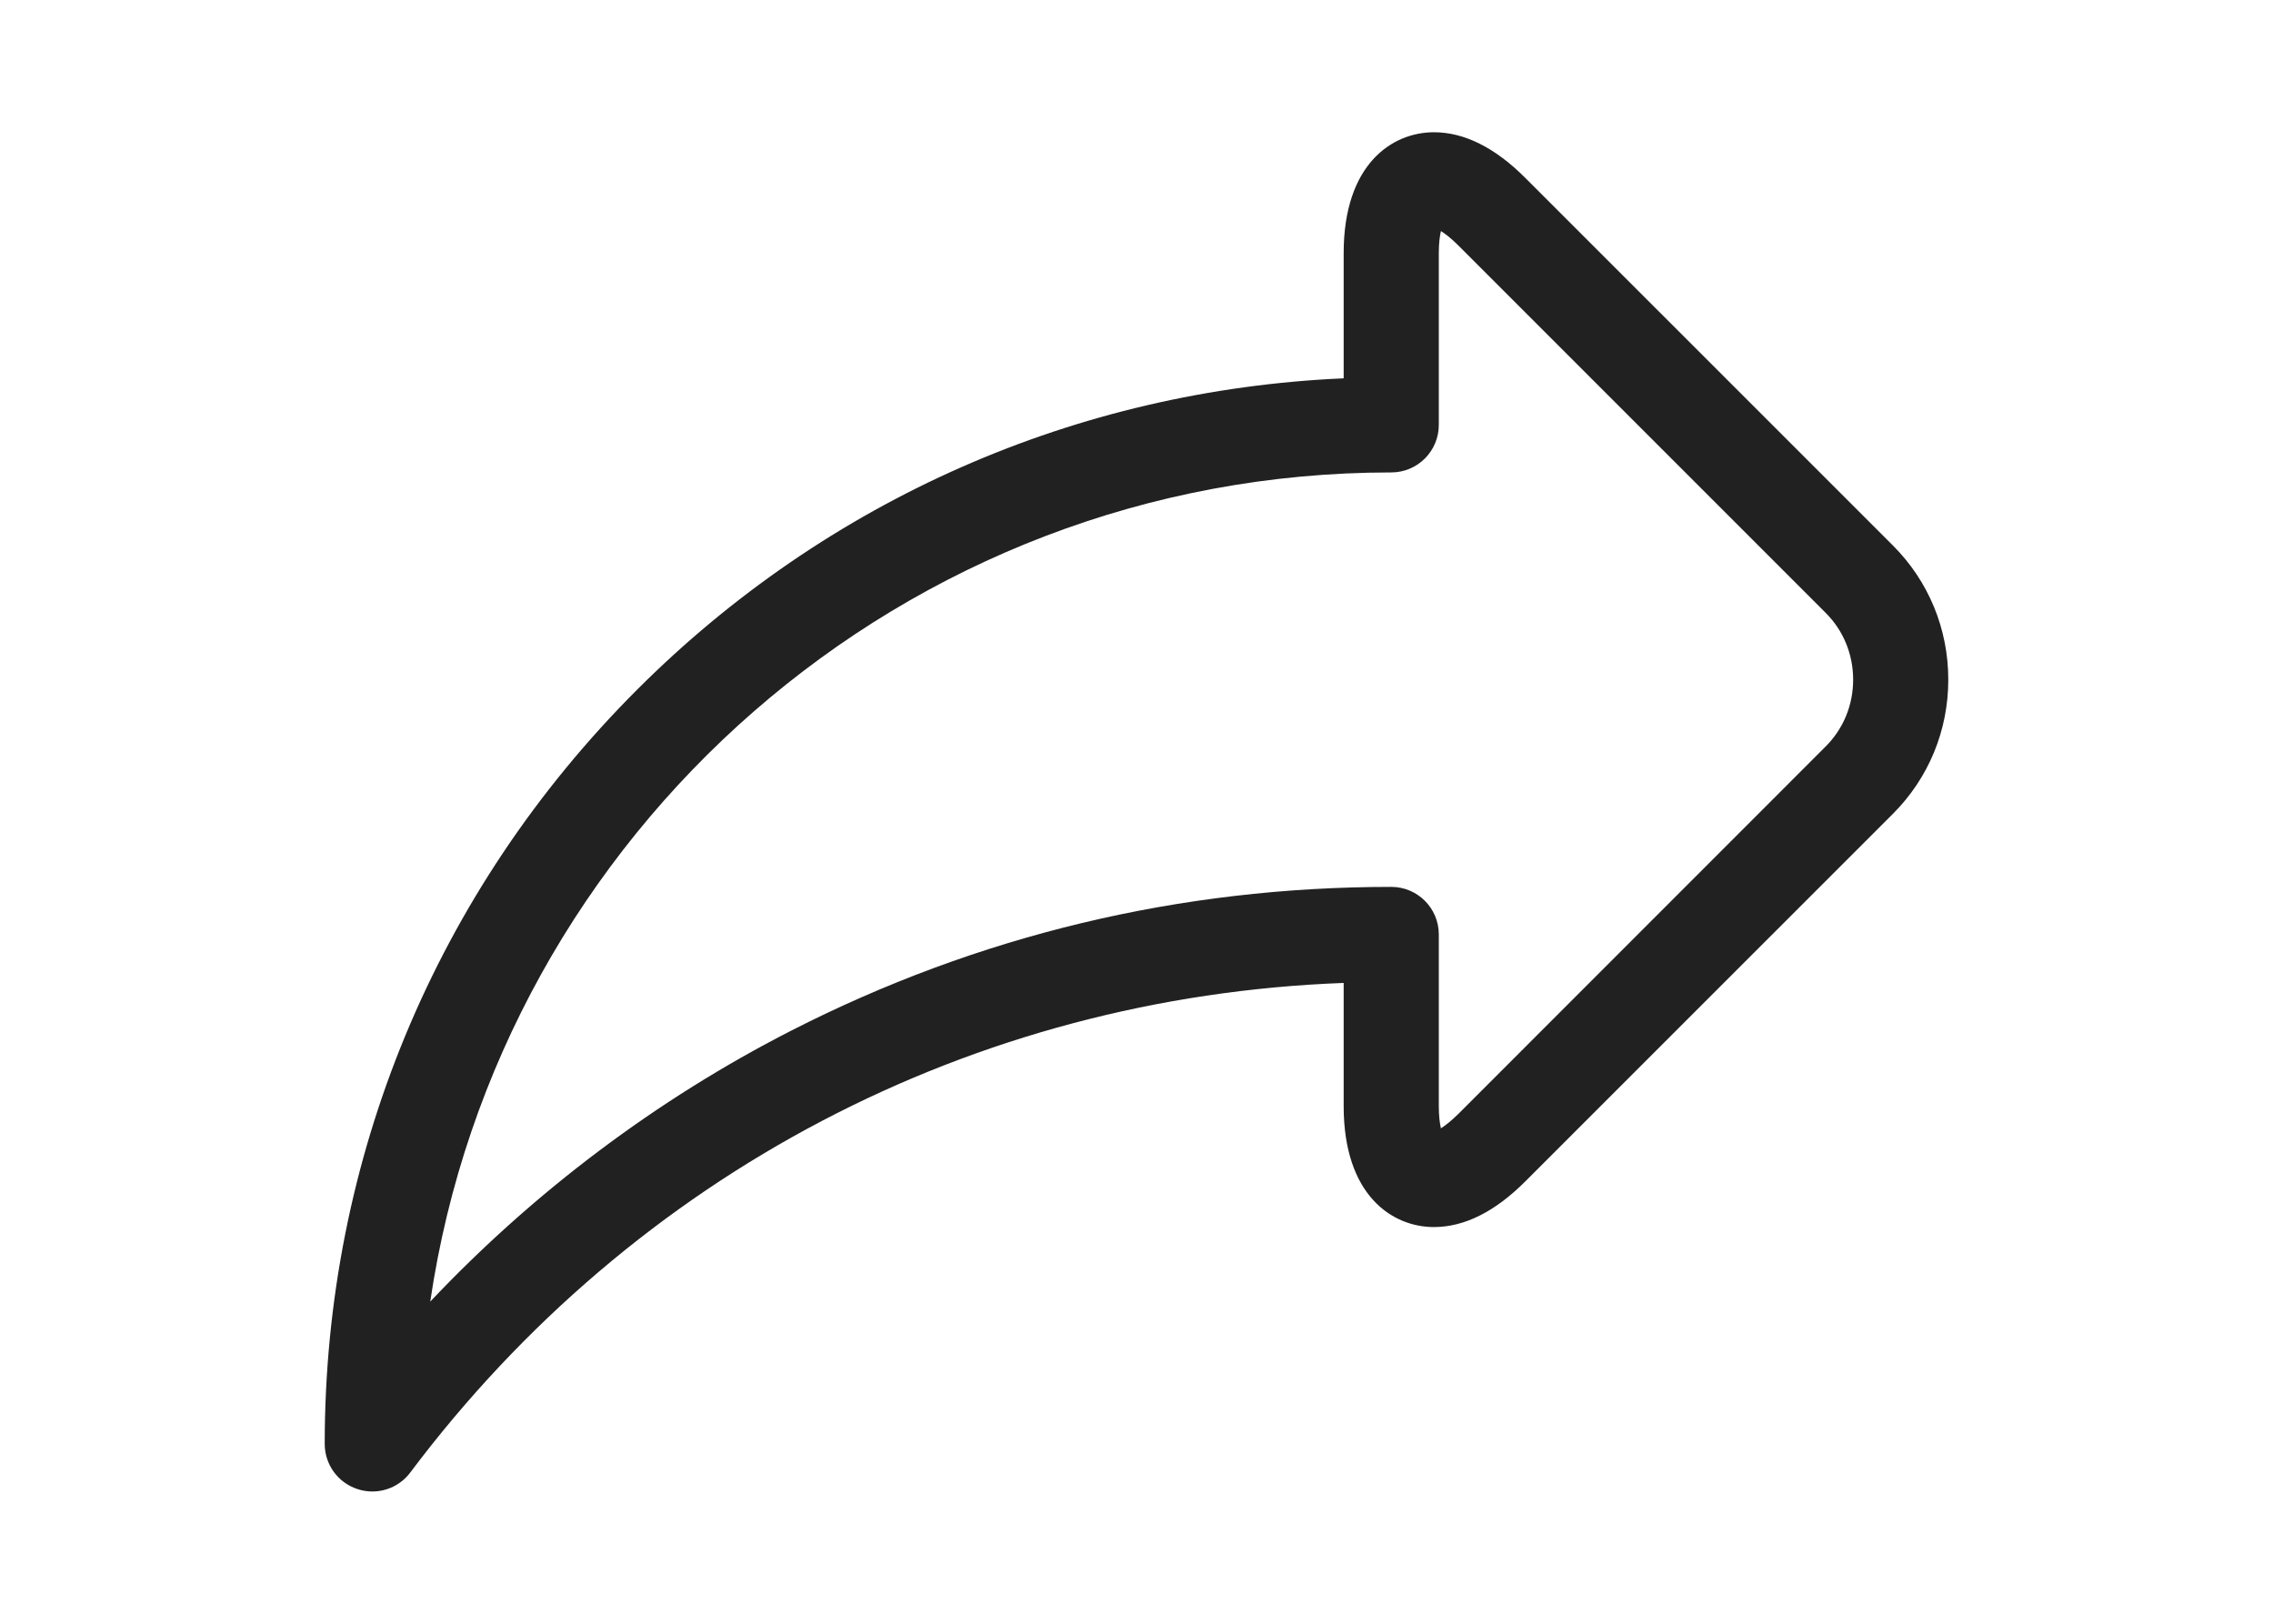 <svg width="28" height="20" viewBox="0 0 28 20" fill="none" xmlns="http://www.w3.org/2000/svg">
<path d="M23.318 6.719L18.79 2.192C18.417 1.818 18.038 1.629 17.664 1.629C17.151 1.629 16.552 2.019 16.552 3.119V4.66C13.263 4.804 10.191 6.153 7.848 8.495C5.367 10.976 4 14.275 4 17.785C4 18.037 4.161 18.261 4.4 18.34C4.461 18.361 4.524 18.371 4.586 18.371C4.767 18.371 4.942 18.287 5.054 18.137C7.821 14.454 11.986 12.278 16.552 12.107V13.624C16.552 14.724 17.151 15.114 17.664 15.114H17.664C18.038 15.114 18.417 14.925 18.79 14.551L23.318 10.024C23.758 9.584 24 8.997 24 8.372C24 7.746 23.758 7.159 23.318 6.719ZM22.489 9.195L17.962 13.723C17.875 13.809 17.803 13.864 17.75 13.898C17.736 13.836 17.724 13.747 17.724 13.624V11.51C17.724 11.186 17.462 10.924 17.138 10.924C14.535 10.924 12.047 11.52 9.744 12.696C8.091 13.541 6.58 14.678 5.3 16.032C6.151 10.262 11.136 5.819 17.138 5.819C17.462 5.819 17.724 5.557 17.724 5.233V3.119C17.724 2.996 17.736 2.907 17.75 2.846C17.803 2.879 17.875 2.934 17.962 3.021L22.489 7.548C22.708 7.766 22.828 8.059 22.828 8.372C22.828 8.684 22.708 8.977 22.489 9.195Z" fill="#212121"/>
</svg>
